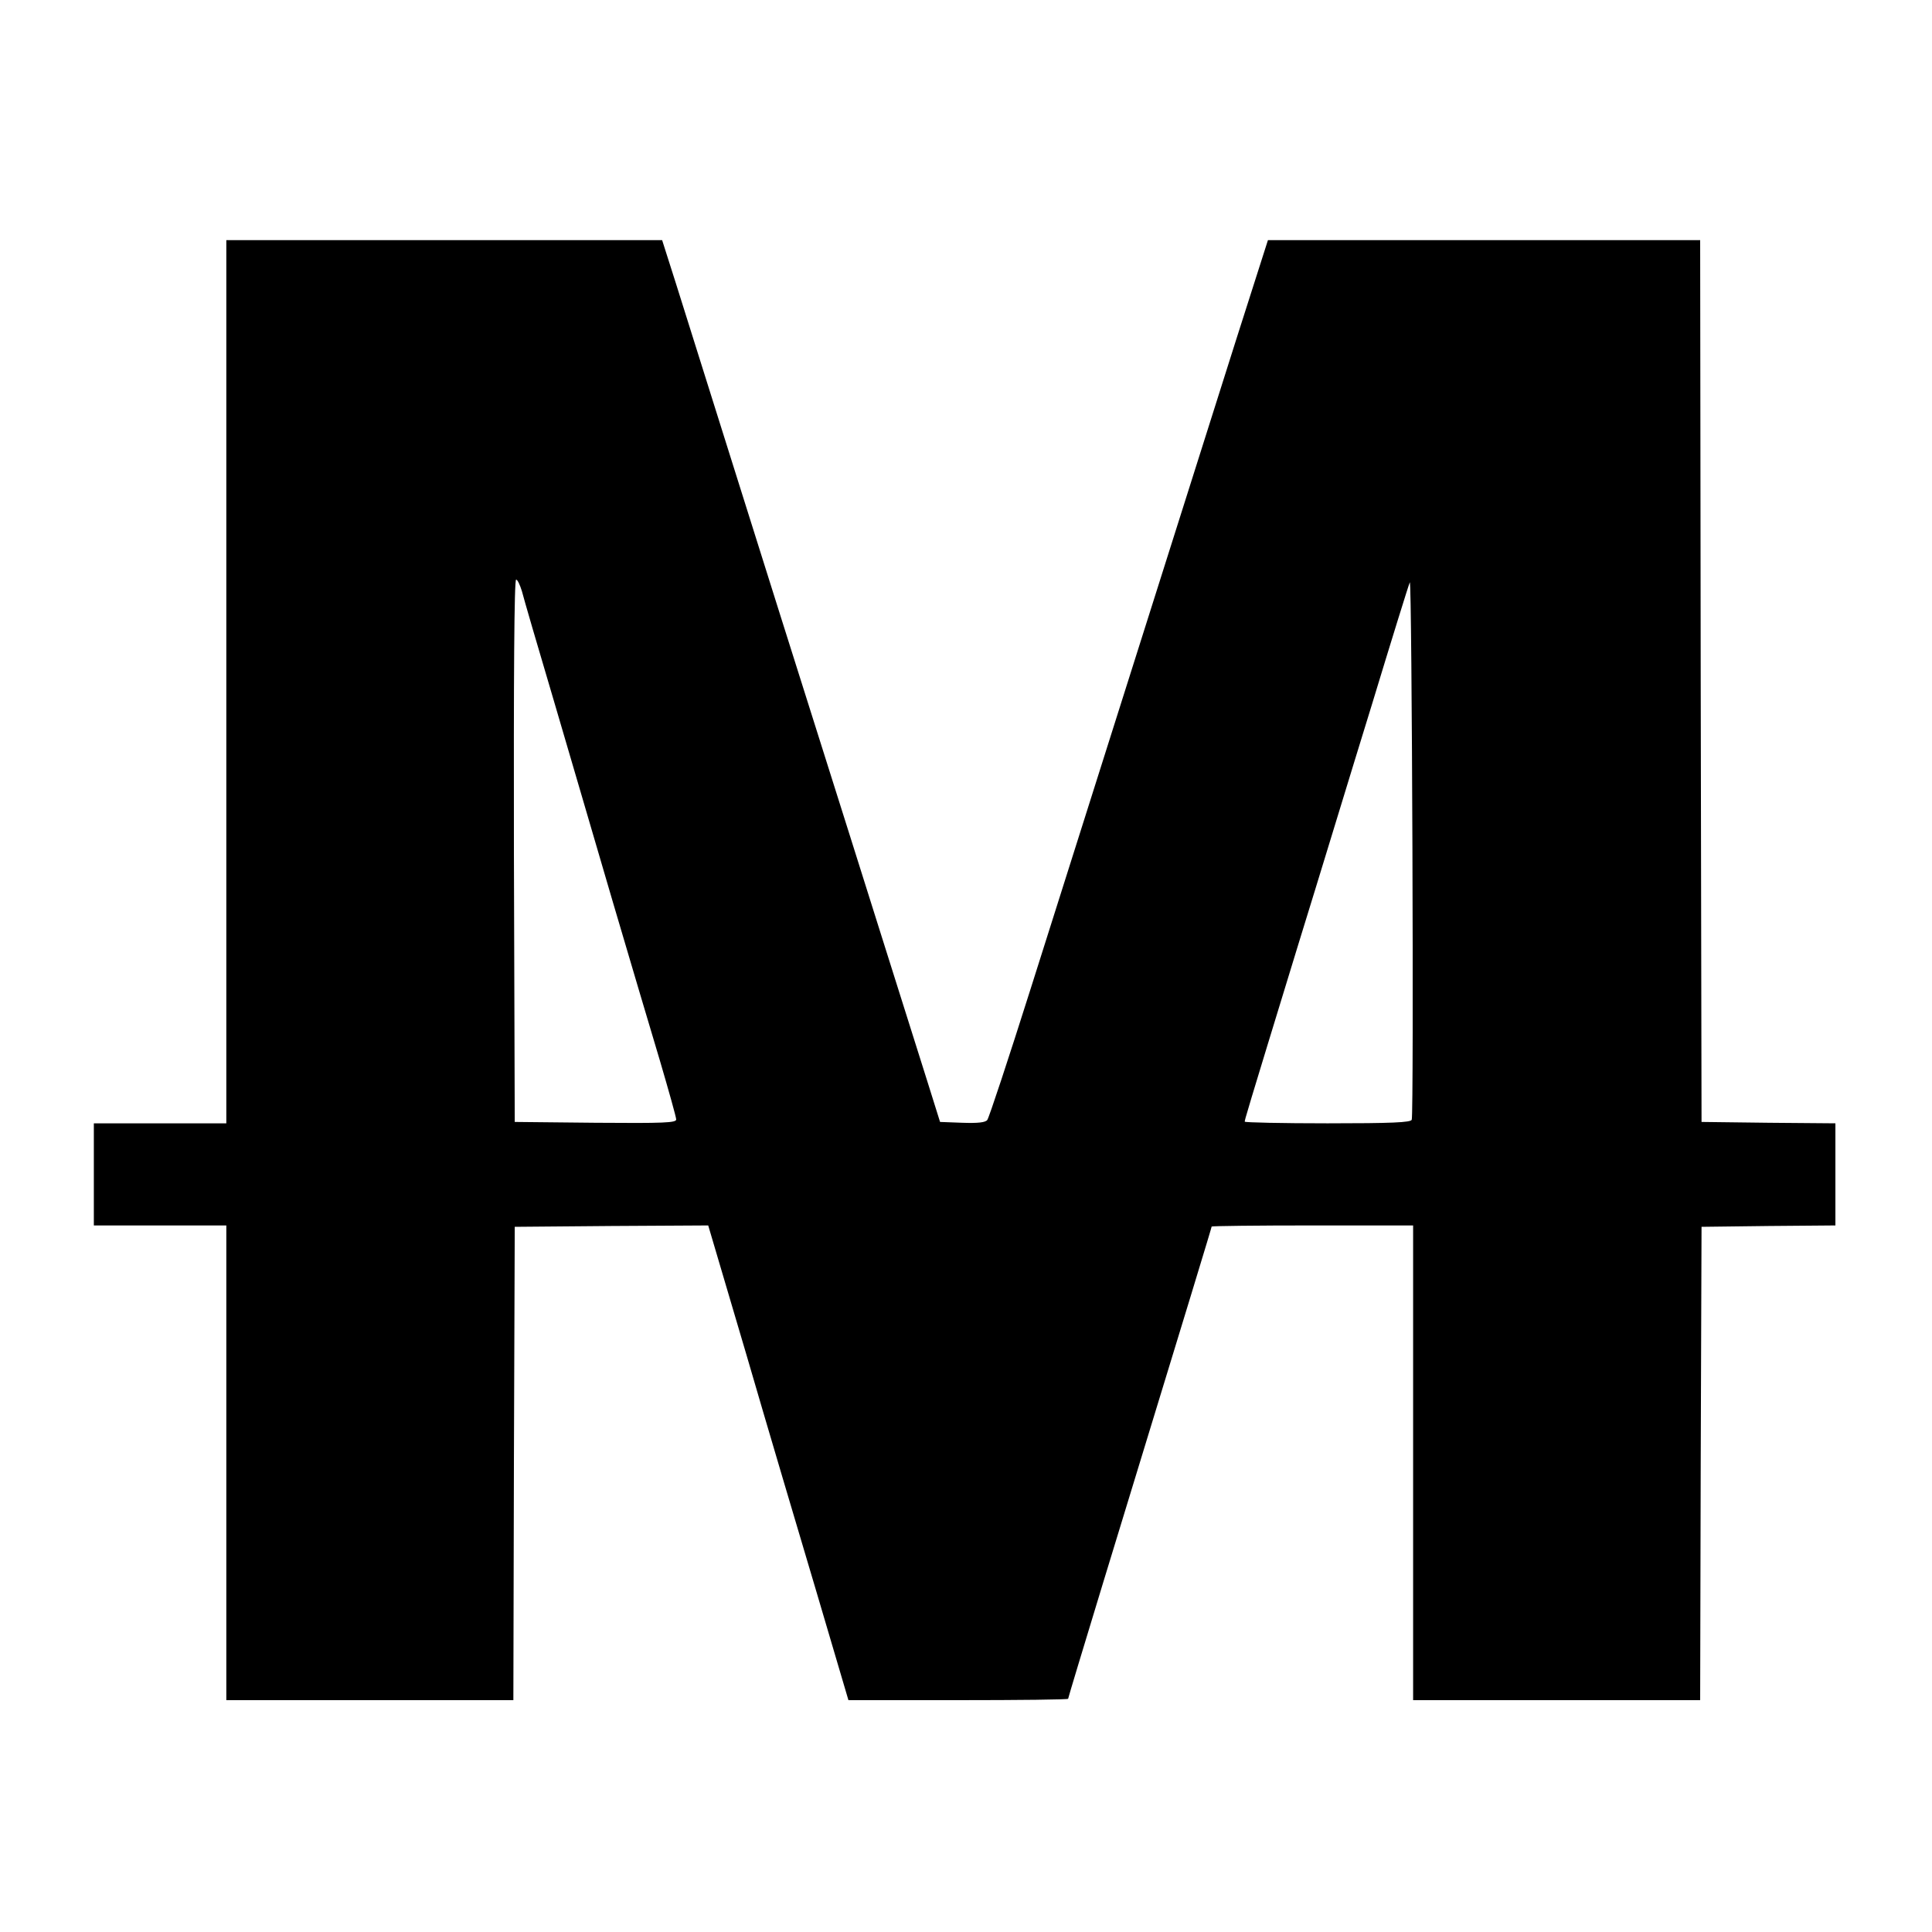 <svg version="1" xmlns="http://www.w3.org/2000/svg" width="933.333" height="933.333" viewBox="0 0 700 700"><path d="M82 247v160H34v37h48v172h104l.2-85.8.3-85.7 35-.3 35.1-.2 13.8 46.7c7.5 25.8 19 64.5 25.4 86l11.6 39.3h39.8c21.9 0 39.8-.2 39.8-.5s5.7-19.1 12.6-41.8C431.5 469.4 439 444.8 439 444.4c0-.2 16.4-.4 36.5-.4H512v172h104l.2-85.7.3-85.8 24.3-.3 24.2-.2v-37l-24.2-.2-24.3-.3-.3-159.8L616 87H459.4L448 122.7C416.8 221.2 392.2 299 373.5 358c-8.1 25.6-15.2 47.1-15.8 47.8-.7.9-3.4 1.2-9.1 1l-8-.3-4.7-15c-2.6-8.3-10-31.7-16.4-52-6.4-20.4-17-53.9-23.5-74.5s-19.6-62-29-92c-9.4-30-19.4-61.6-22.1-70.3l-5-15.7H82v160zm107.1-32.8c.6 2.4 5.8 20.3 11.6 39.8 5.7 19.5 15.4 52.4 21.4 73 6.1 20.6 13.7 46.4 17 57.3 3.2 10.9 5.9 20.5 5.9 21.3 0 1.2-4.3 1.4-29.2 1.2l-29.3-.3-.3-98.3c-.1-62.7.1-98.2.8-98.2.5 0 1.4 1.9 2.1 4.2zm322.4 191.5c-.3 1-7.4 1.3-30.5 1.3-16.5 0-30-.3-30-.6 0-.7.1-1.2 19.3-63.9 7.5-24.2 19.4-63.4 26.7-87 7.2-23.7 13.4-43.7 13.8-44.5.8-1.6 1.5 192.7.7 194.7z"/></svg>